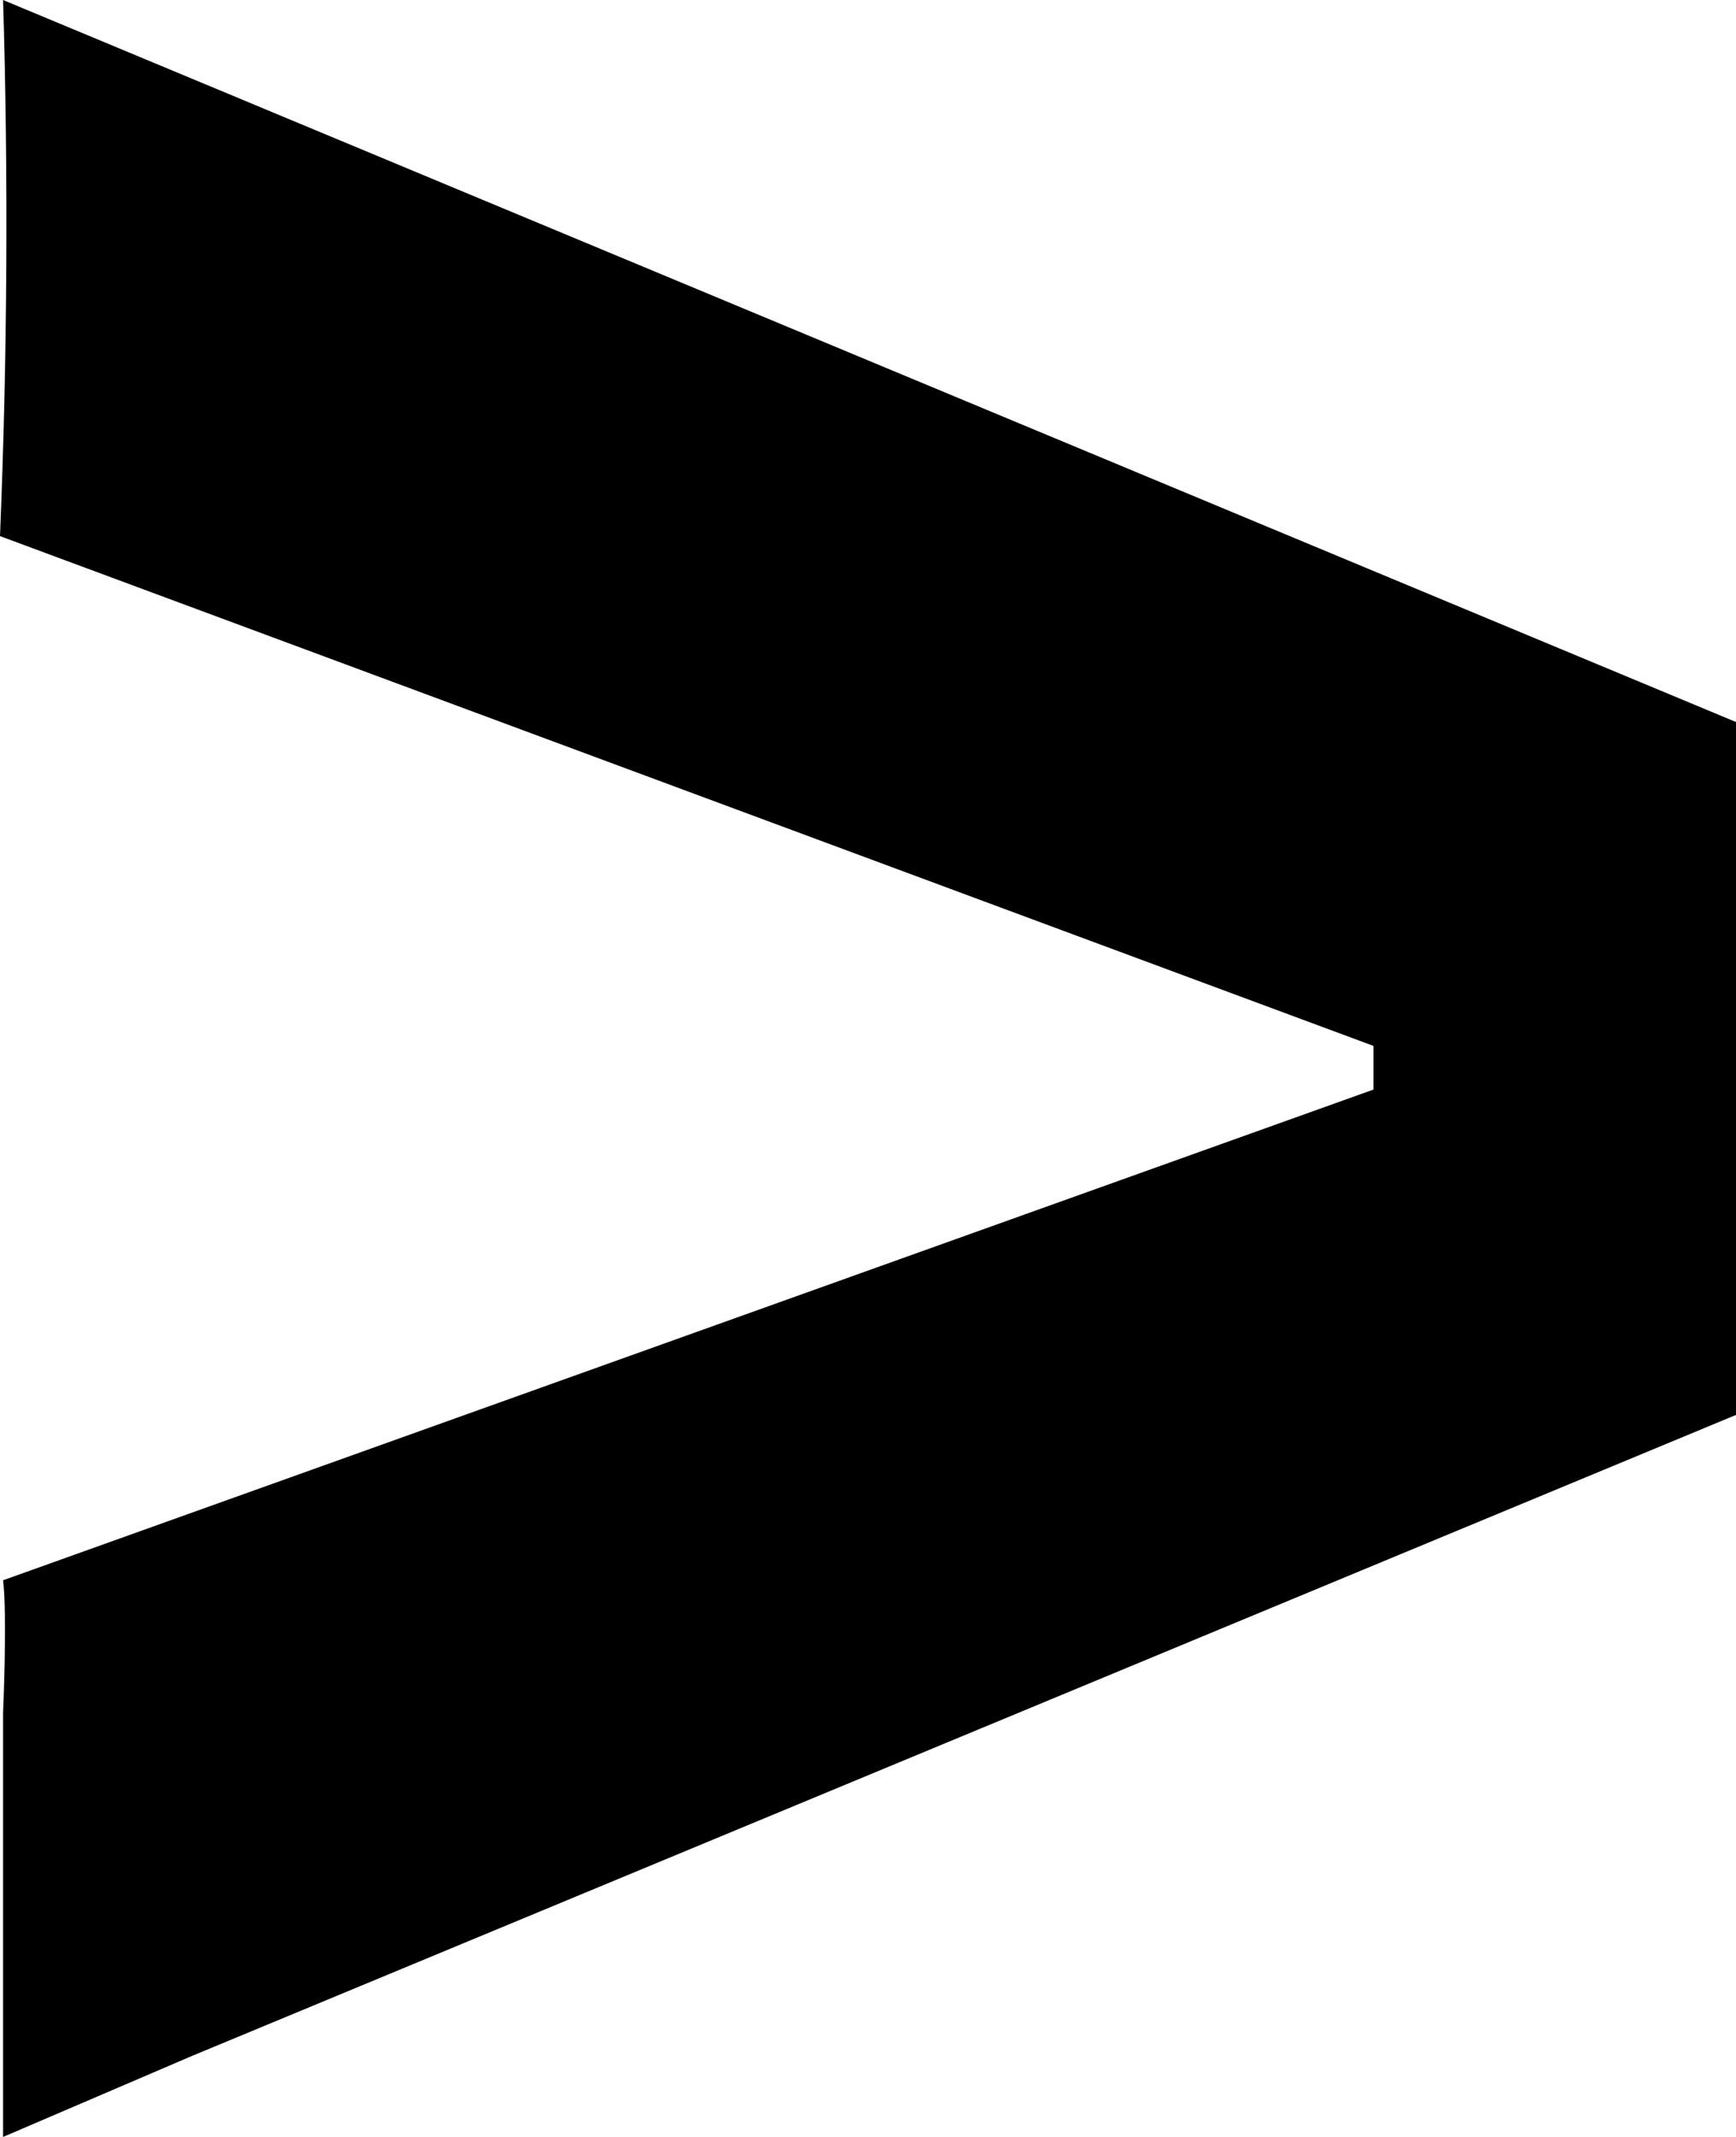 <svg width="13" height="16" viewBox="0 0 13 16" fill="none" xmlns="http://www.w3.org/2000/svg">
<path d="M1.434 15.395L13 10.594L13 5.406L0.023 -5.67241e-07C0.063 1.327 0.055 2.671 7.78204e-07 4.014L10.285 7.831L10.285 8.158L0.023 11.832C0.055 12.093 0.023 12.824 0.023 12.824L0.023 16" fill="currentColor"/>
</svg>
